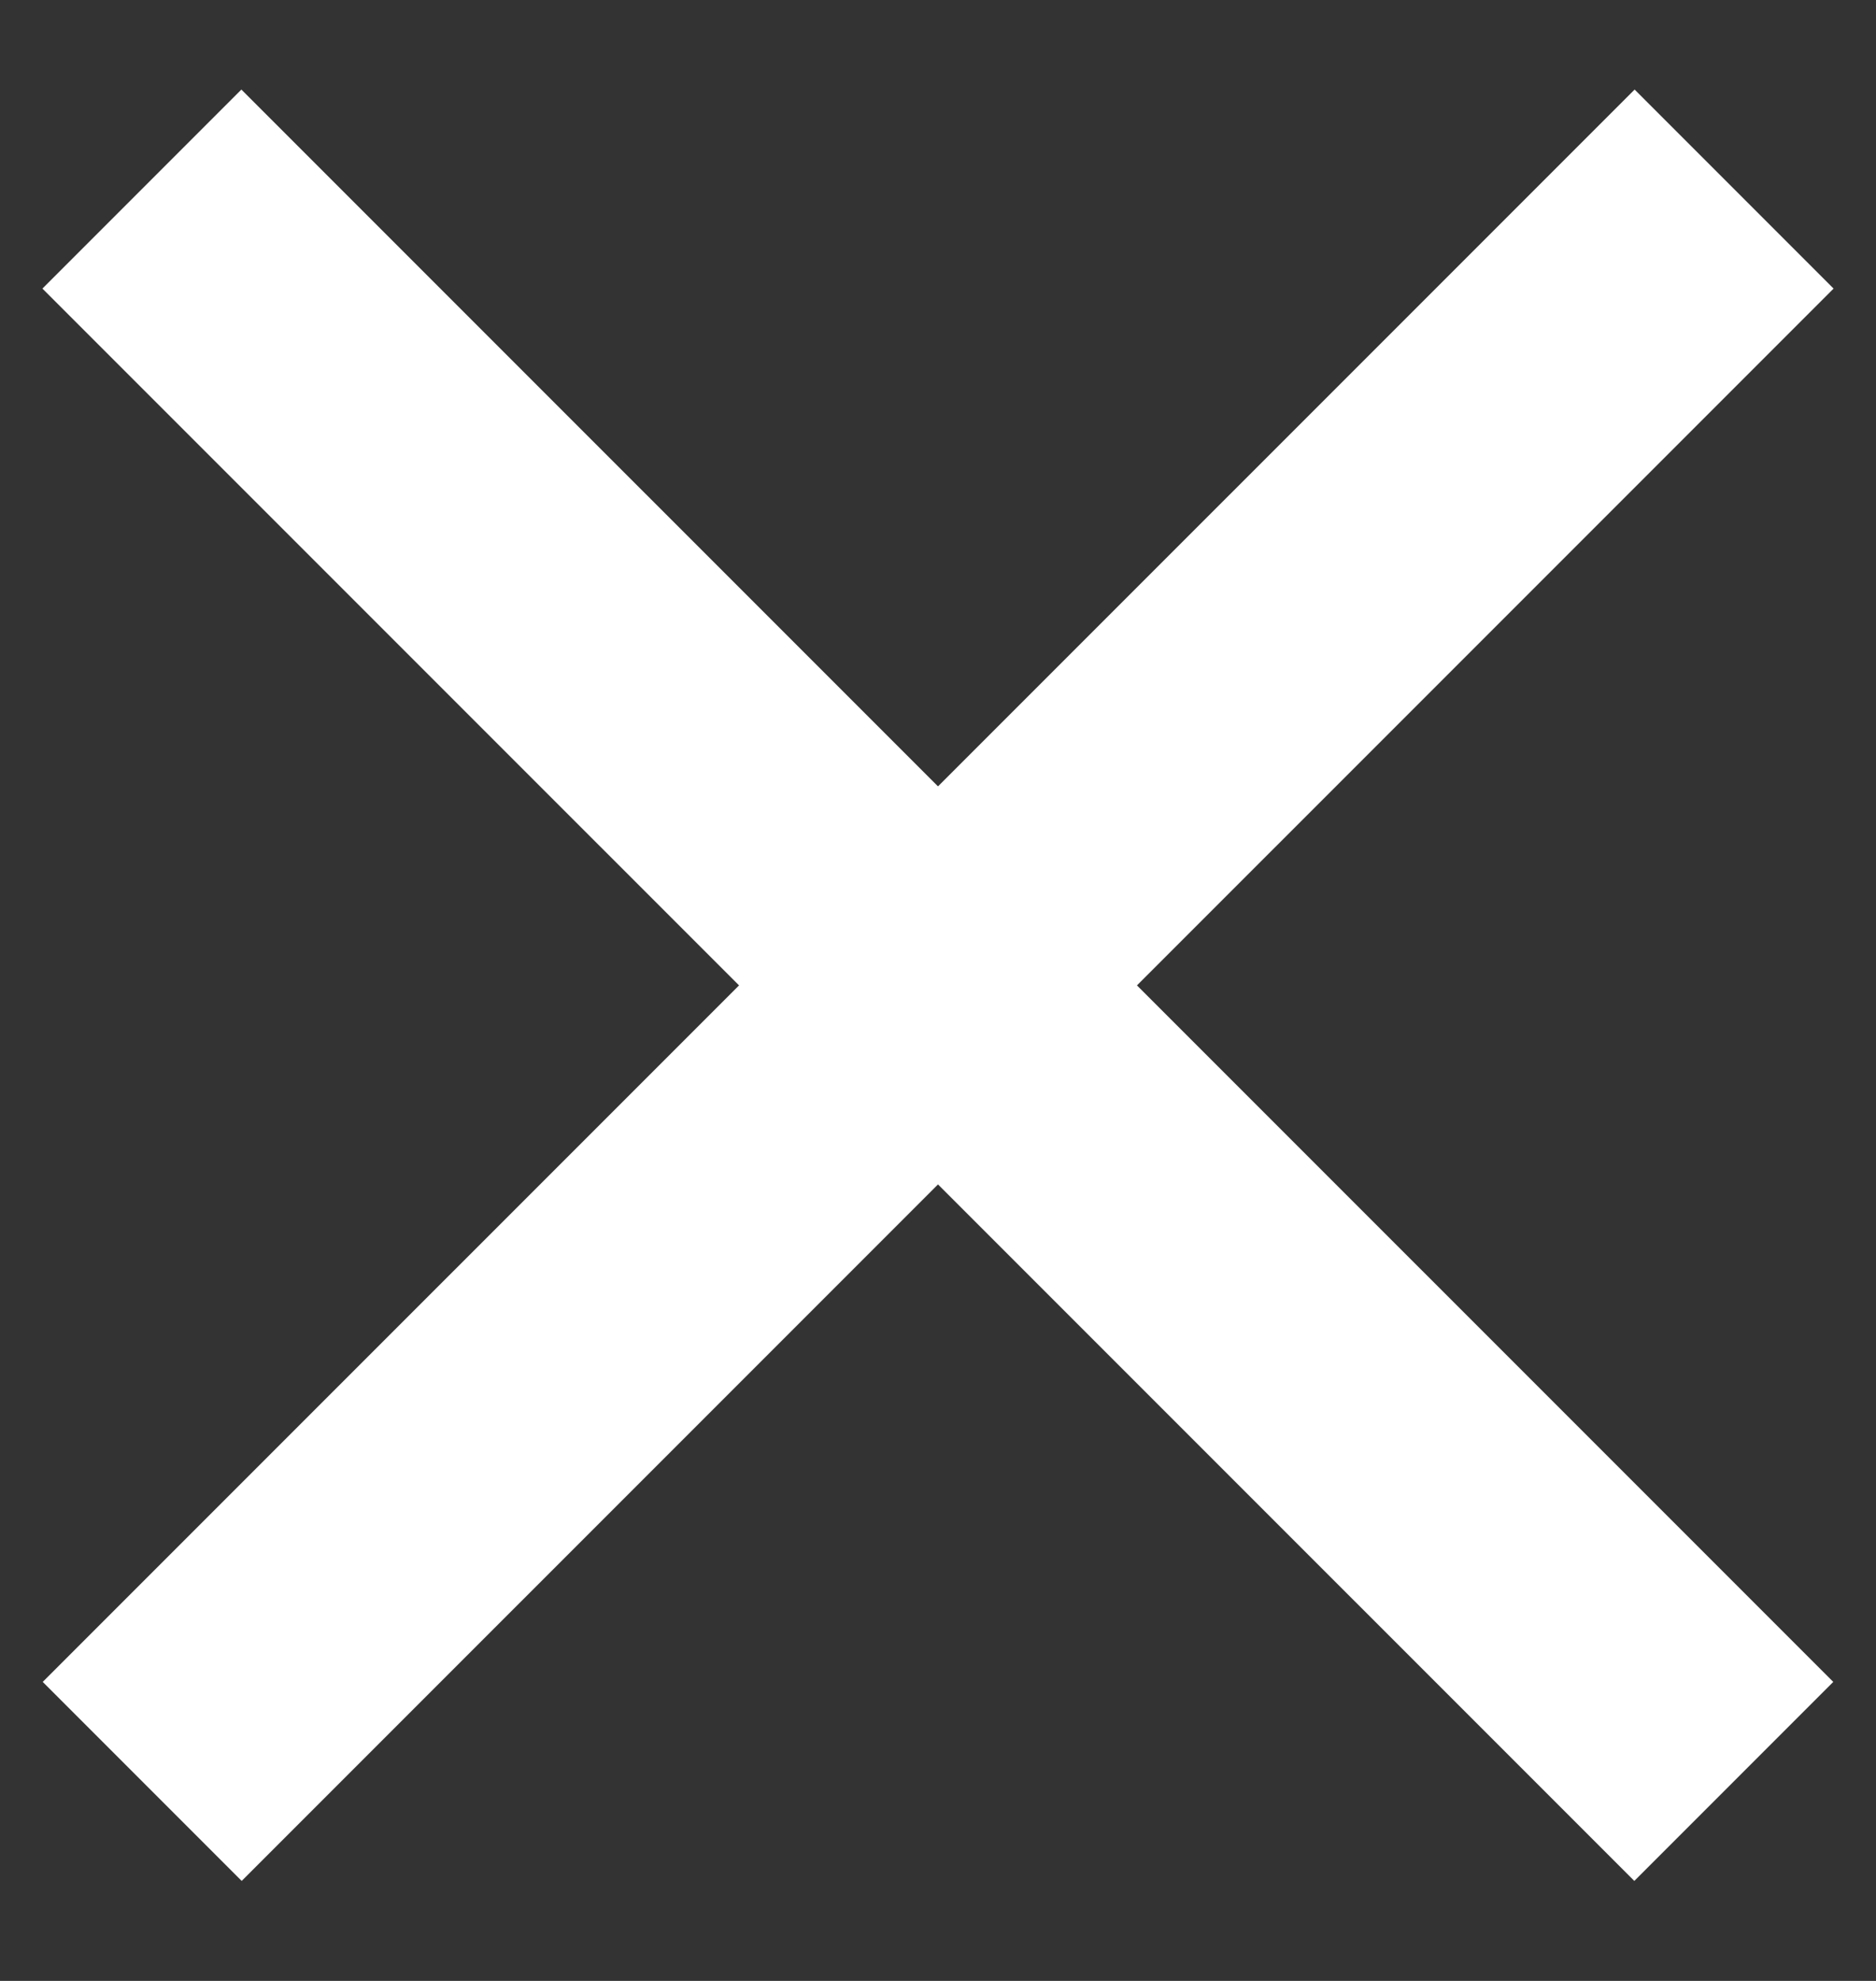<svg width="18" height="19" viewBox="0 0 18 19" fill="none" xmlns="http://www.w3.org/2000/svg">
<rect x="0" y="0" width="18" height="19" fill="#333333" stroke="none"/>
<g id="Close">
<path id="Rectangle" d="M2.316 0.859L17.59 16.132L15.681 18.041L0.407 2.768L2.316 0.859Z" fill="white"/>
<path id="Rectangle_2" d="M15.684 0.859L0.41 16.132L2.319 18.041L17.593 2.768L15.684 0.859Z" fill="white"/>
</g>
</svg>
